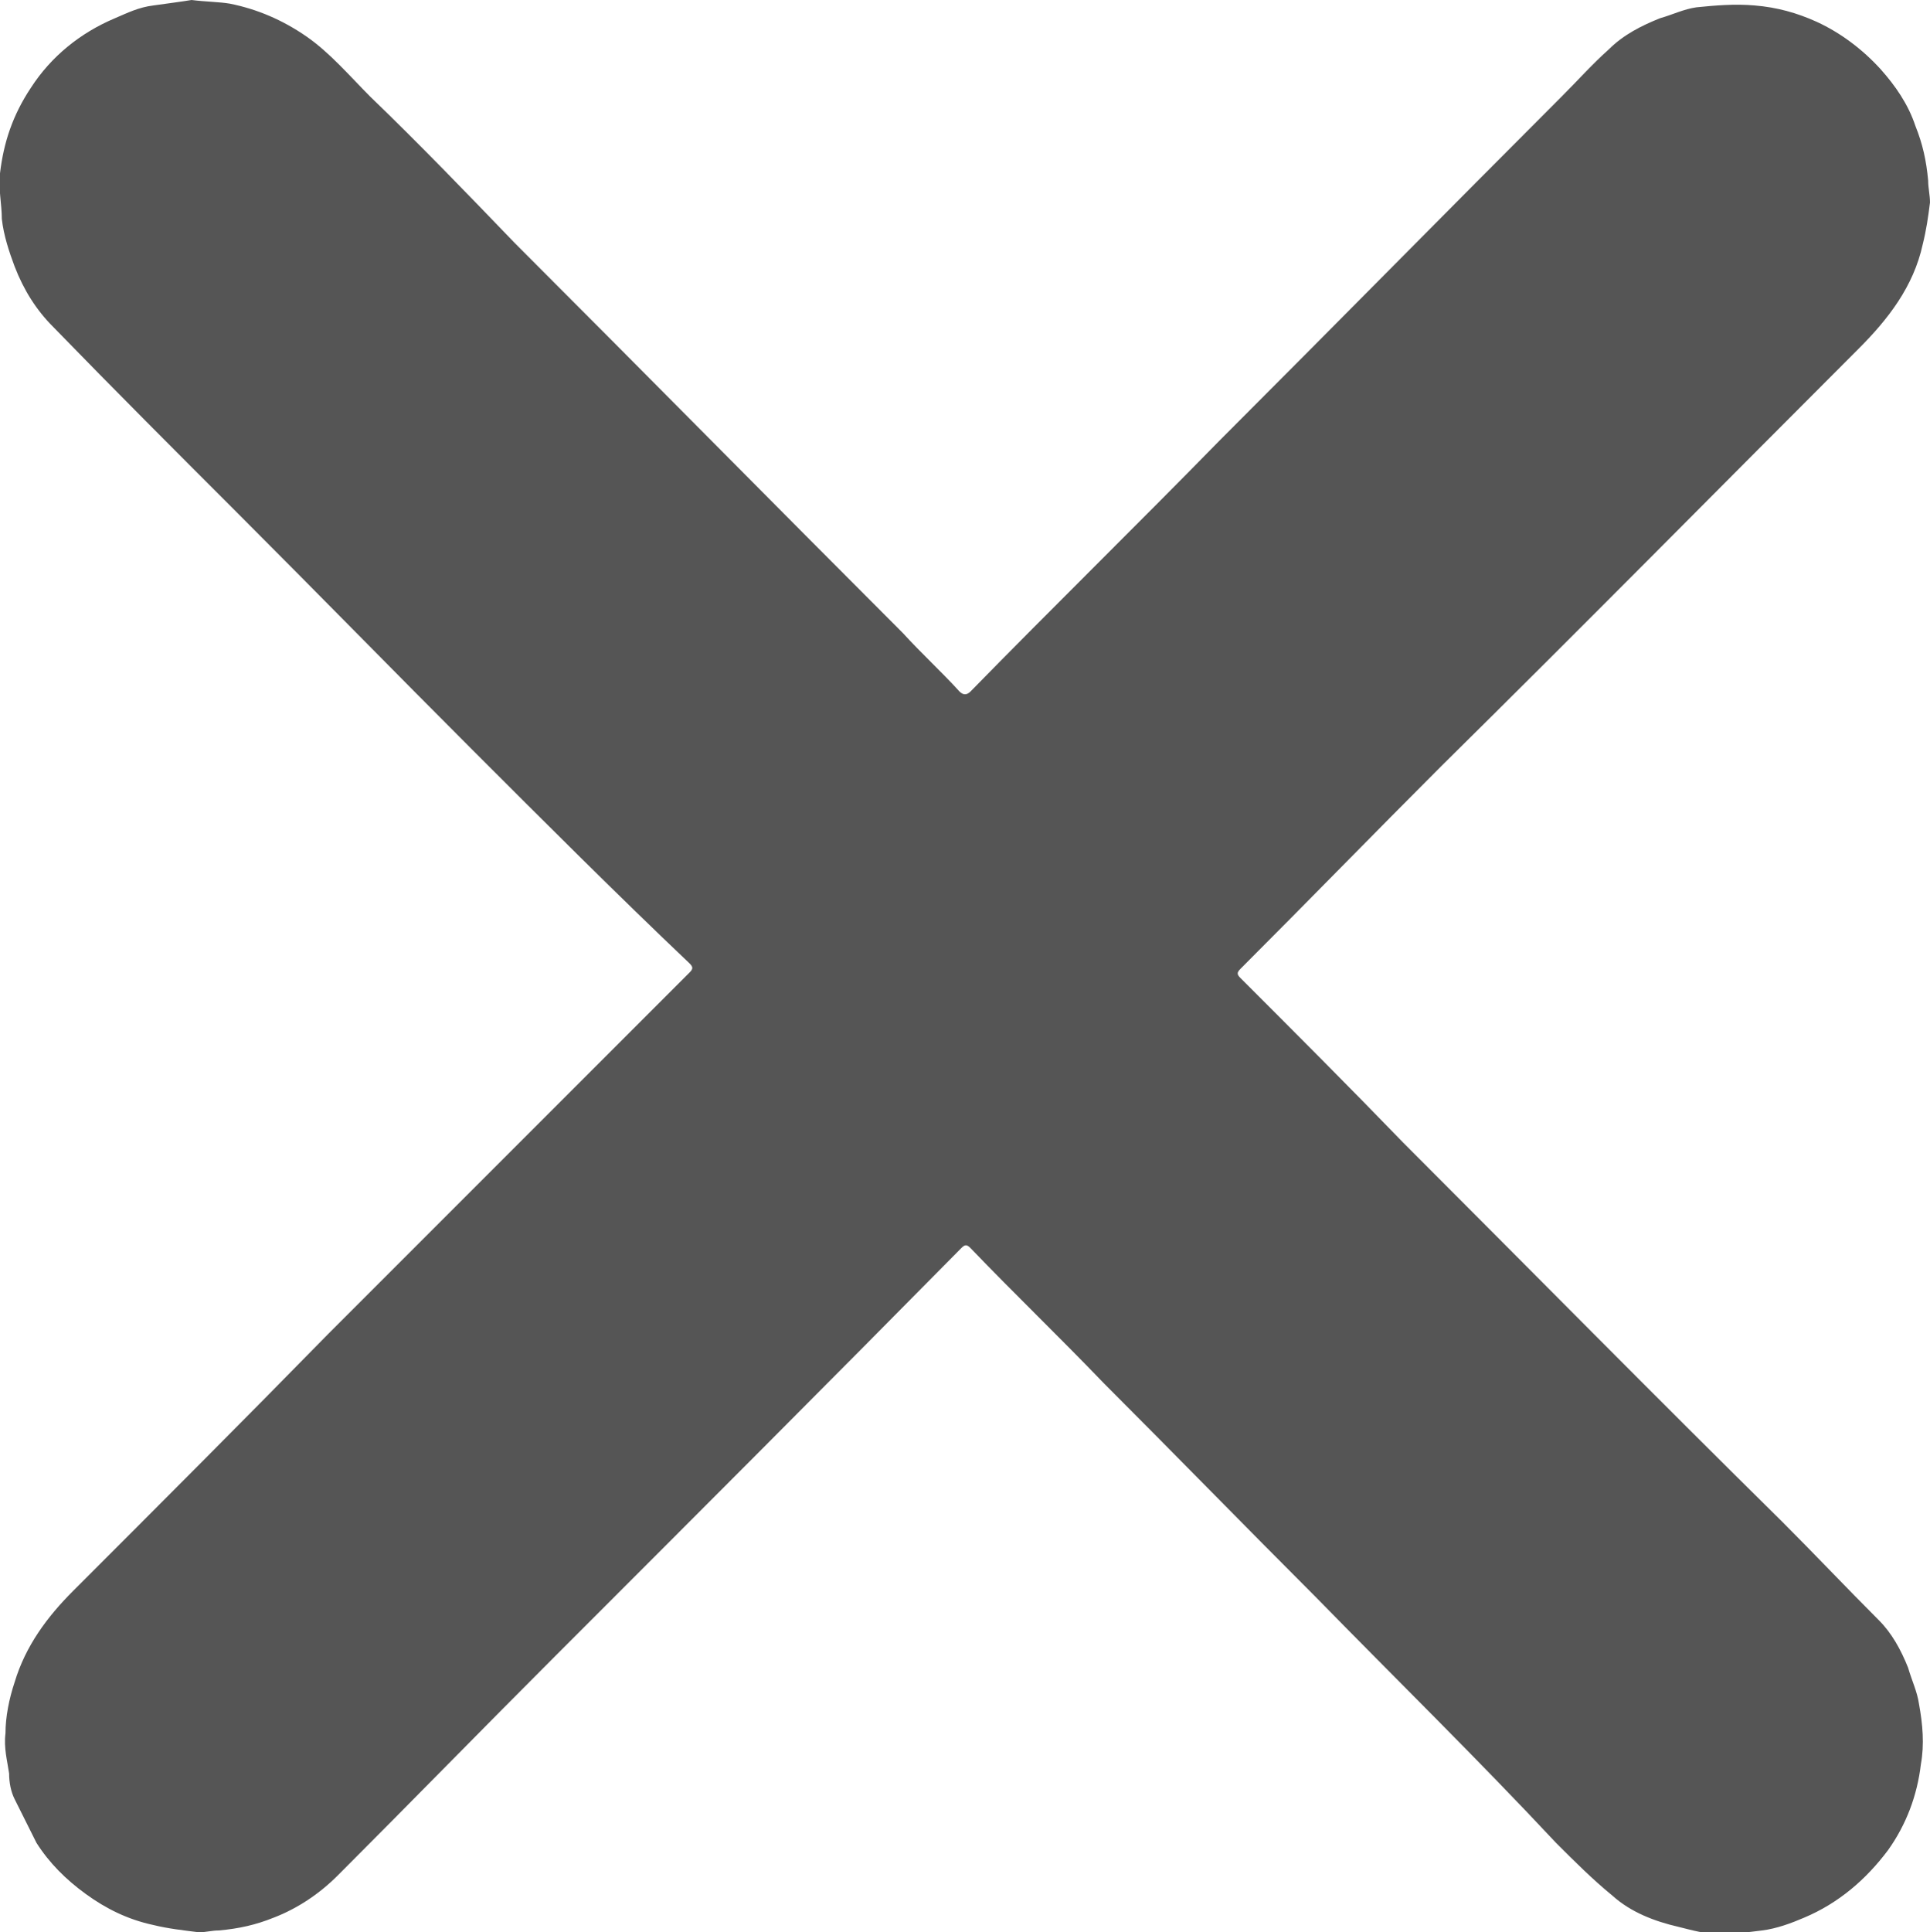 <?xml version="1.0" encoding="utf-8"?>
<!-- Generator: Adobe Illustrator 19.1.0, SVG Export Plug-In . SVG Version: 6.00 Build 0)  -->
<svg version="1.1" id="Calque_1" xmlns="http://www.w3.org/2000/svg" xmlns:xlink="http://www.w3.org/1999/xlink" x="0px" y="0px"
	 viewBox="0 0 105.8 105.9" style="enable-background:new 0 0 105.8 105.9;" xml:space="preserve">
<style type="text/css">
	.st0{fill:#555555;}
</style>
<g id="lijHDp.tif">
	<g>
		<path class="st0" d="M10.5,0c0.8,0.1,1.5,0.1,2.1,0.2c1.5,0.3,2.9,0.9,4.2,1.8c1.3,0.9,2.4,2.2,3.5,3.3c2.7,2.6,5.3,5.3,7.9,8
			c7.1,7.1,14.2,14.3,21.3,21.4c1,1.1,2.1,2.1,3.1,3.2c0.2,0.2,0.4,0.2,0.6,0c4.5-4.6,9.1-9.1,13.6-13.7
			c6.3-6.3,12.5-12.6,18.8-18.9c0.9-0.9,1.7-1.8,2.6-2.6c0.8-0.8,1.8-1.3,2.8-1.7c0.7-0.2,1.3-0.5,2-0.6c1-0.1,2.1-0.2,3.2-0.1
			c1.2,0.1,2.3,0.4,3.4,0.9c1.3,0.6,2.5,1.5,3.5,2.6c0.8,0.9,1.5,1.9,1.9,3.1c0.4,1,0.6,1.9,0.7,3c0,0.4,0.1,0.8,0.1,1.2
			c-0.1,0.8-0.2,1.5-0.4,2.3c-0.5,2.3-1.9,4.1-3.5,5.7c-7.6,7.6-15.2,15.3-22.9,22.9c-3.7,3.7-7.3,7.4-11,11.1
			c-0.2,0.2-0.2,0.3,0,0.5c3,3,6,6,8.9,9c6.9,6.9,13.8,13.9,20.8,20.8c1.8,1.8,3.5,3.6,5.3,5.4c0.7,0.7,1.2,1.6,1.6,2.6
			c0.2,0.7,0.5,1.3,0.6,2c0.2,1.1,0.3,2.2,0.1,3.3c-0.2,1.7-0.8,3.3-1.8,4.7c-1.2,1.6-2.7,2.9-4.6,3.7c-0.7,0.3-1.5,0.6-2.3,0.7
			c-0.8,0.1-1.6,0.2-2.3,0.2c-0.8,0-1.5-0.2-2.3-0.4c-1.3-0.3-2.6-0.8-3.6-1.7c-1.1-0.9-2.1-1.9-3.1-2.9C81,96.4,76.5,92,72.1,87.5
			c-3.9-3.9-7.7-7.8-11.6-11.7c-2.4-2.5-4.9-4.9-7.3-7.4c-0.2-0.2-0.3-0.2-0.5,0c-7.4,7.5-14.8,14.9-22.2,22.3c-4,4-8,8.1-12,12.1
			c-1,1-2.2,1.8-3.5,2.3c-1,0.4-1.9,0.6-3,0.7c-0.4,0-0.7,0.1-1.1,0.1c-0.8-0.1-1.7-0.2-2.5-0.4c-1.4-0.3-2.6-0.9-3.7-1.7
			c-1.1-0.8-2-1.7-2.7-2.8c-0.4-0.8-0.8-1.6-1.2-2.4c-0.2-0.4-0.3-0.9-0.3-1.4c-0.1-0.7-0.3-1.4-0.2-2.2c0-0.9,0.2-1.9,0.5-2.8
			c0.6-2,1.8-3.6,3.2-5c4.7-4.7,9.4-9.4,14-14.1c4.5-4.5,9-9,13.5-13.5c2.1-2.1,4.2-4.2,6.3-6.3c0.2-0.2,0.2-0.3,0-0.5
			C33.8,49,29.8,45,25.9,41.1c-4.3-4.3-8.5-8.6-12.8-12.9c-3.4-3.4-6.8-6.8-10.2-10.3c-0.9-0.9-1.6-2-2.1-3.3
			c-0.3-0.8-0.6-1.7-0.7-2.6c0-0.8-0.2-1.7-0.1-2.5c0.2-1.7,0.7-3.2,1.7-4.7C2.8,3.1,4.4,1.8,6.3,1C7,0.7,7.6,0.4,8.4,0.3
			C9.1,0.2,9.9,0.1,10.5,0z"/>
	</g>
</g>
</svg>

